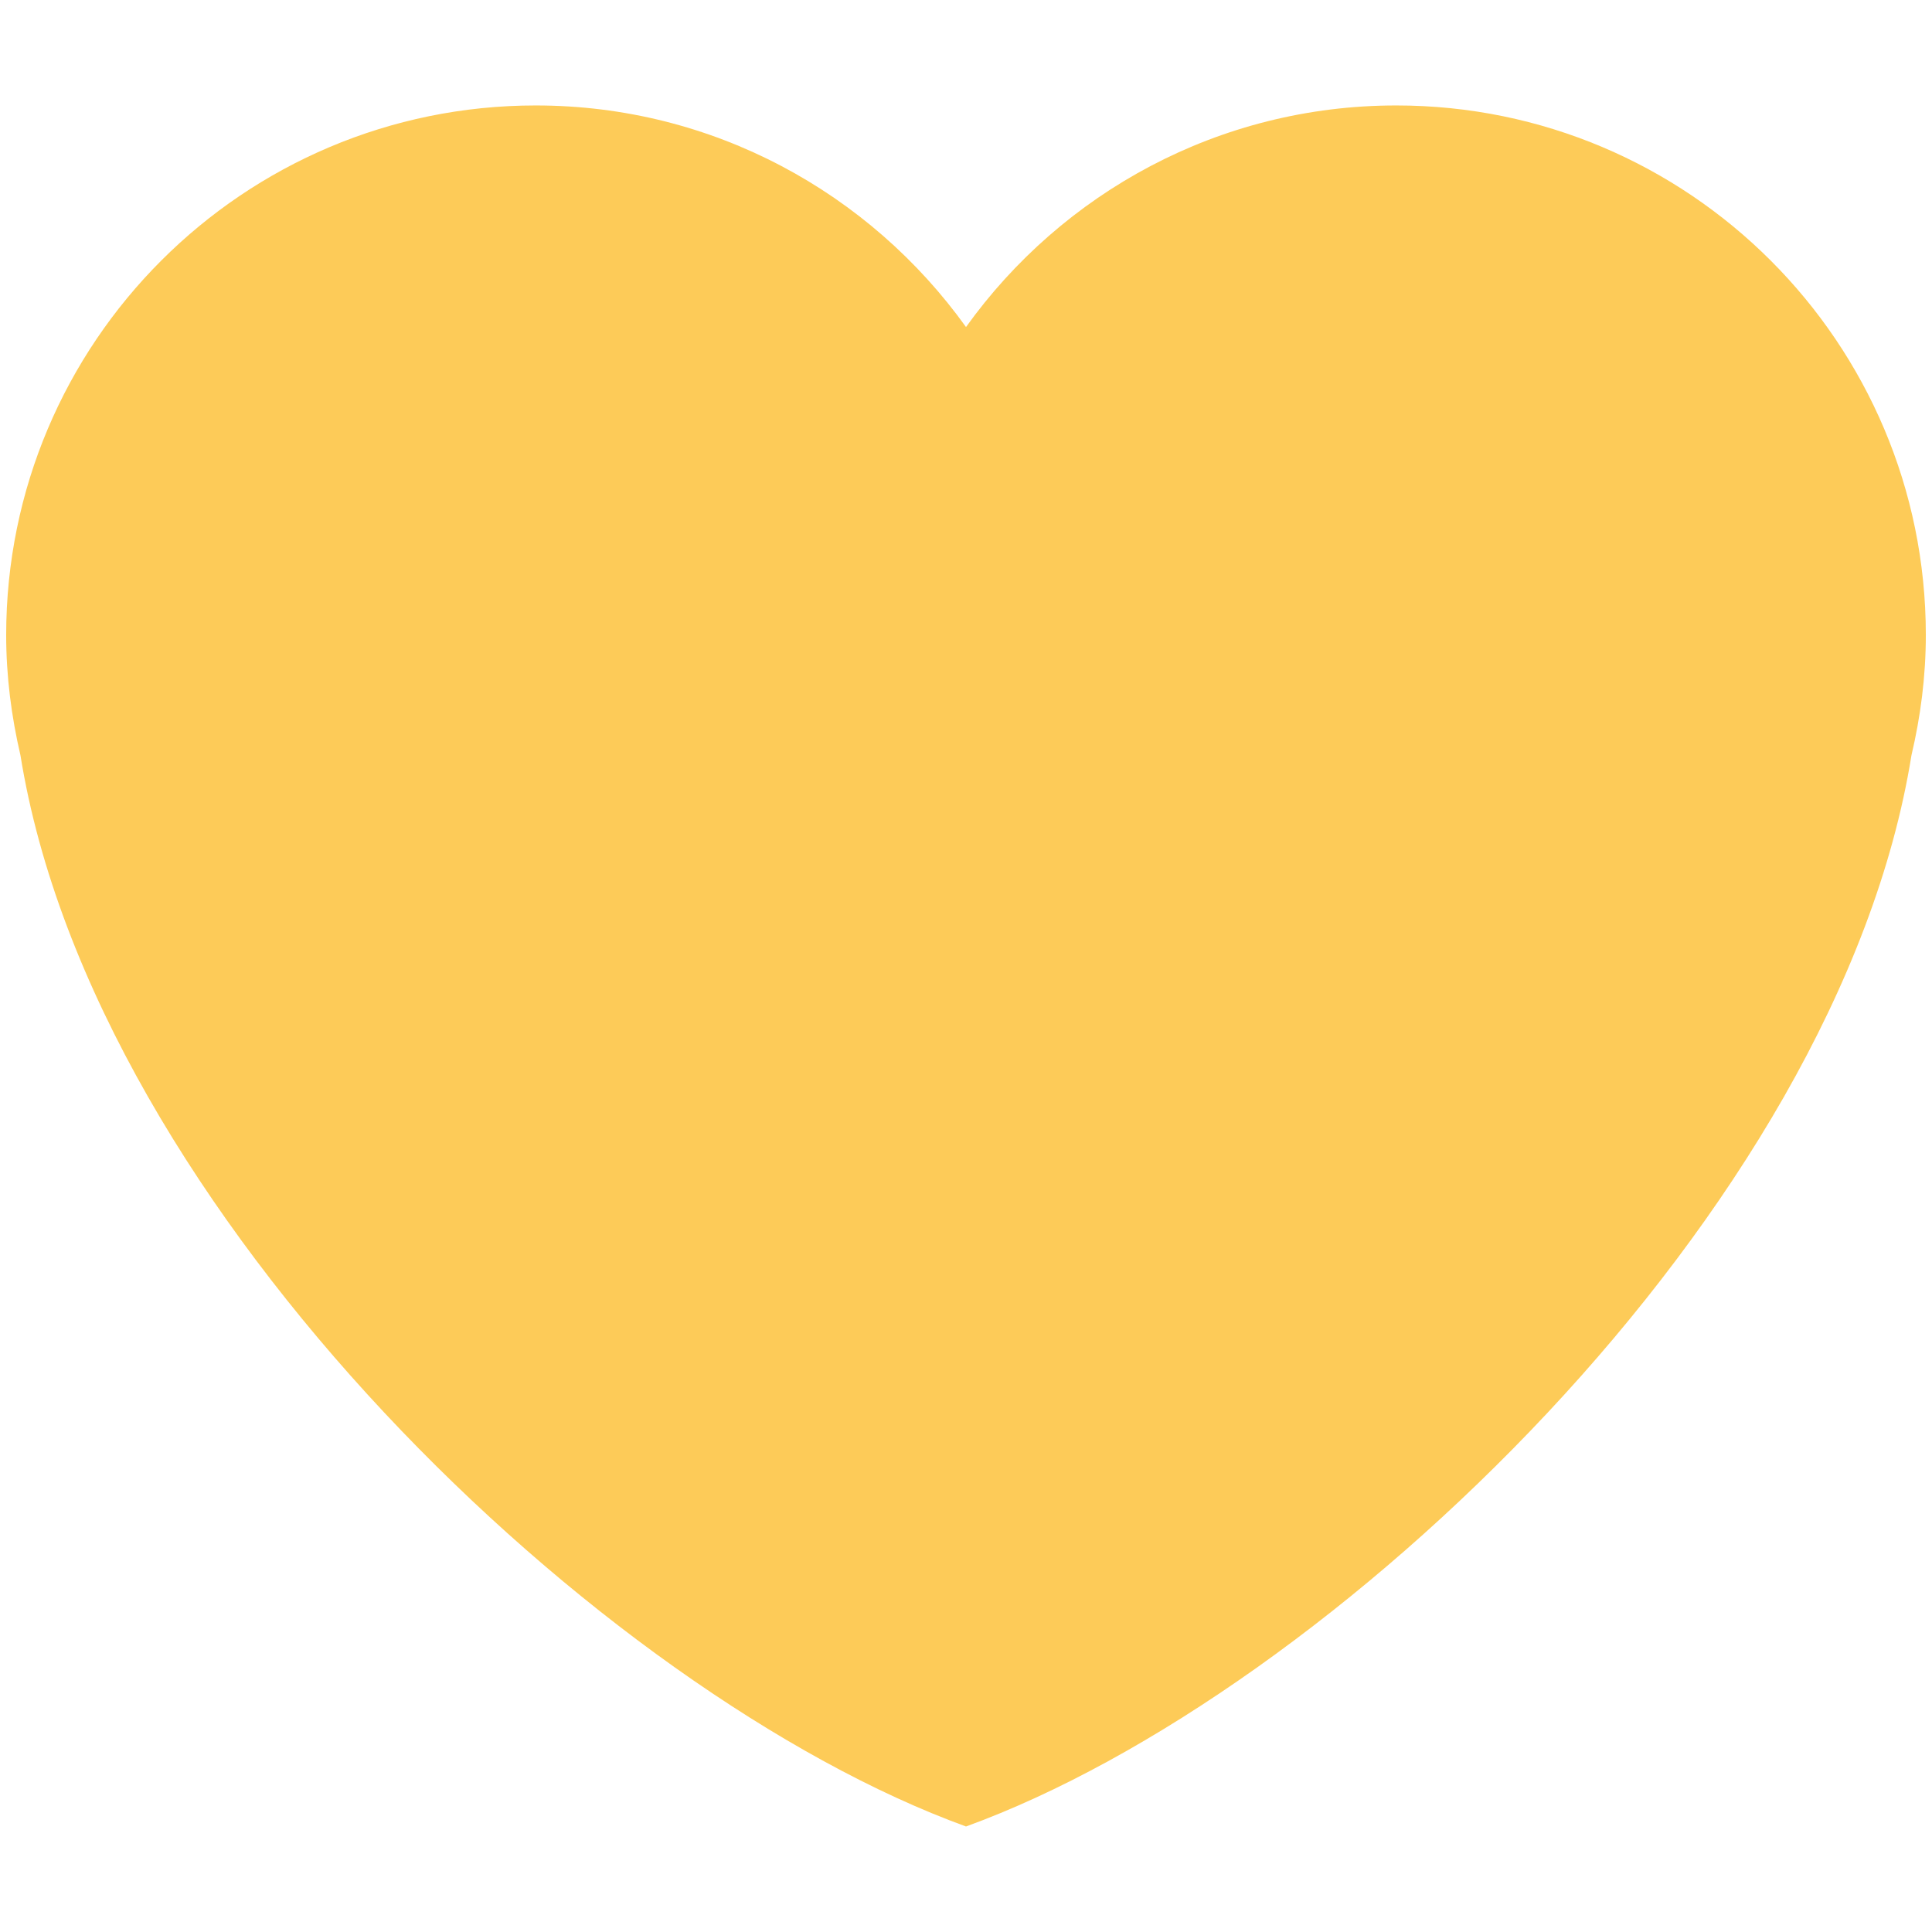 <?xml version="1.0" encoding="UTF-8"?>
<svg data-bbox="0.115 1.965 35.77 32.069" viewBox="0 0 36 36" xmlns="http://www.w3.org/2000/svg" data-type="color">
    <g>
        <path d="M35.885 11.833c0-5.45-4.418-9.868-9.867-9.868-3.308 0-6.227 1.633-8.018 4.129-1.791-2.496-4.71-4.129-8.017-4.129-5.45 0-9.868 4.417-9.868 9.868 0 .772.098 1.52.266 2.241C1.751 22.587 11.216 31.568 18 34.034c6.783-2.466 16.249-11.447 17.617-19.959.17-.721.268-1.469.268-2.242z" fill="#FDCB58" data-color="1"/>
    </g>
</svg>
